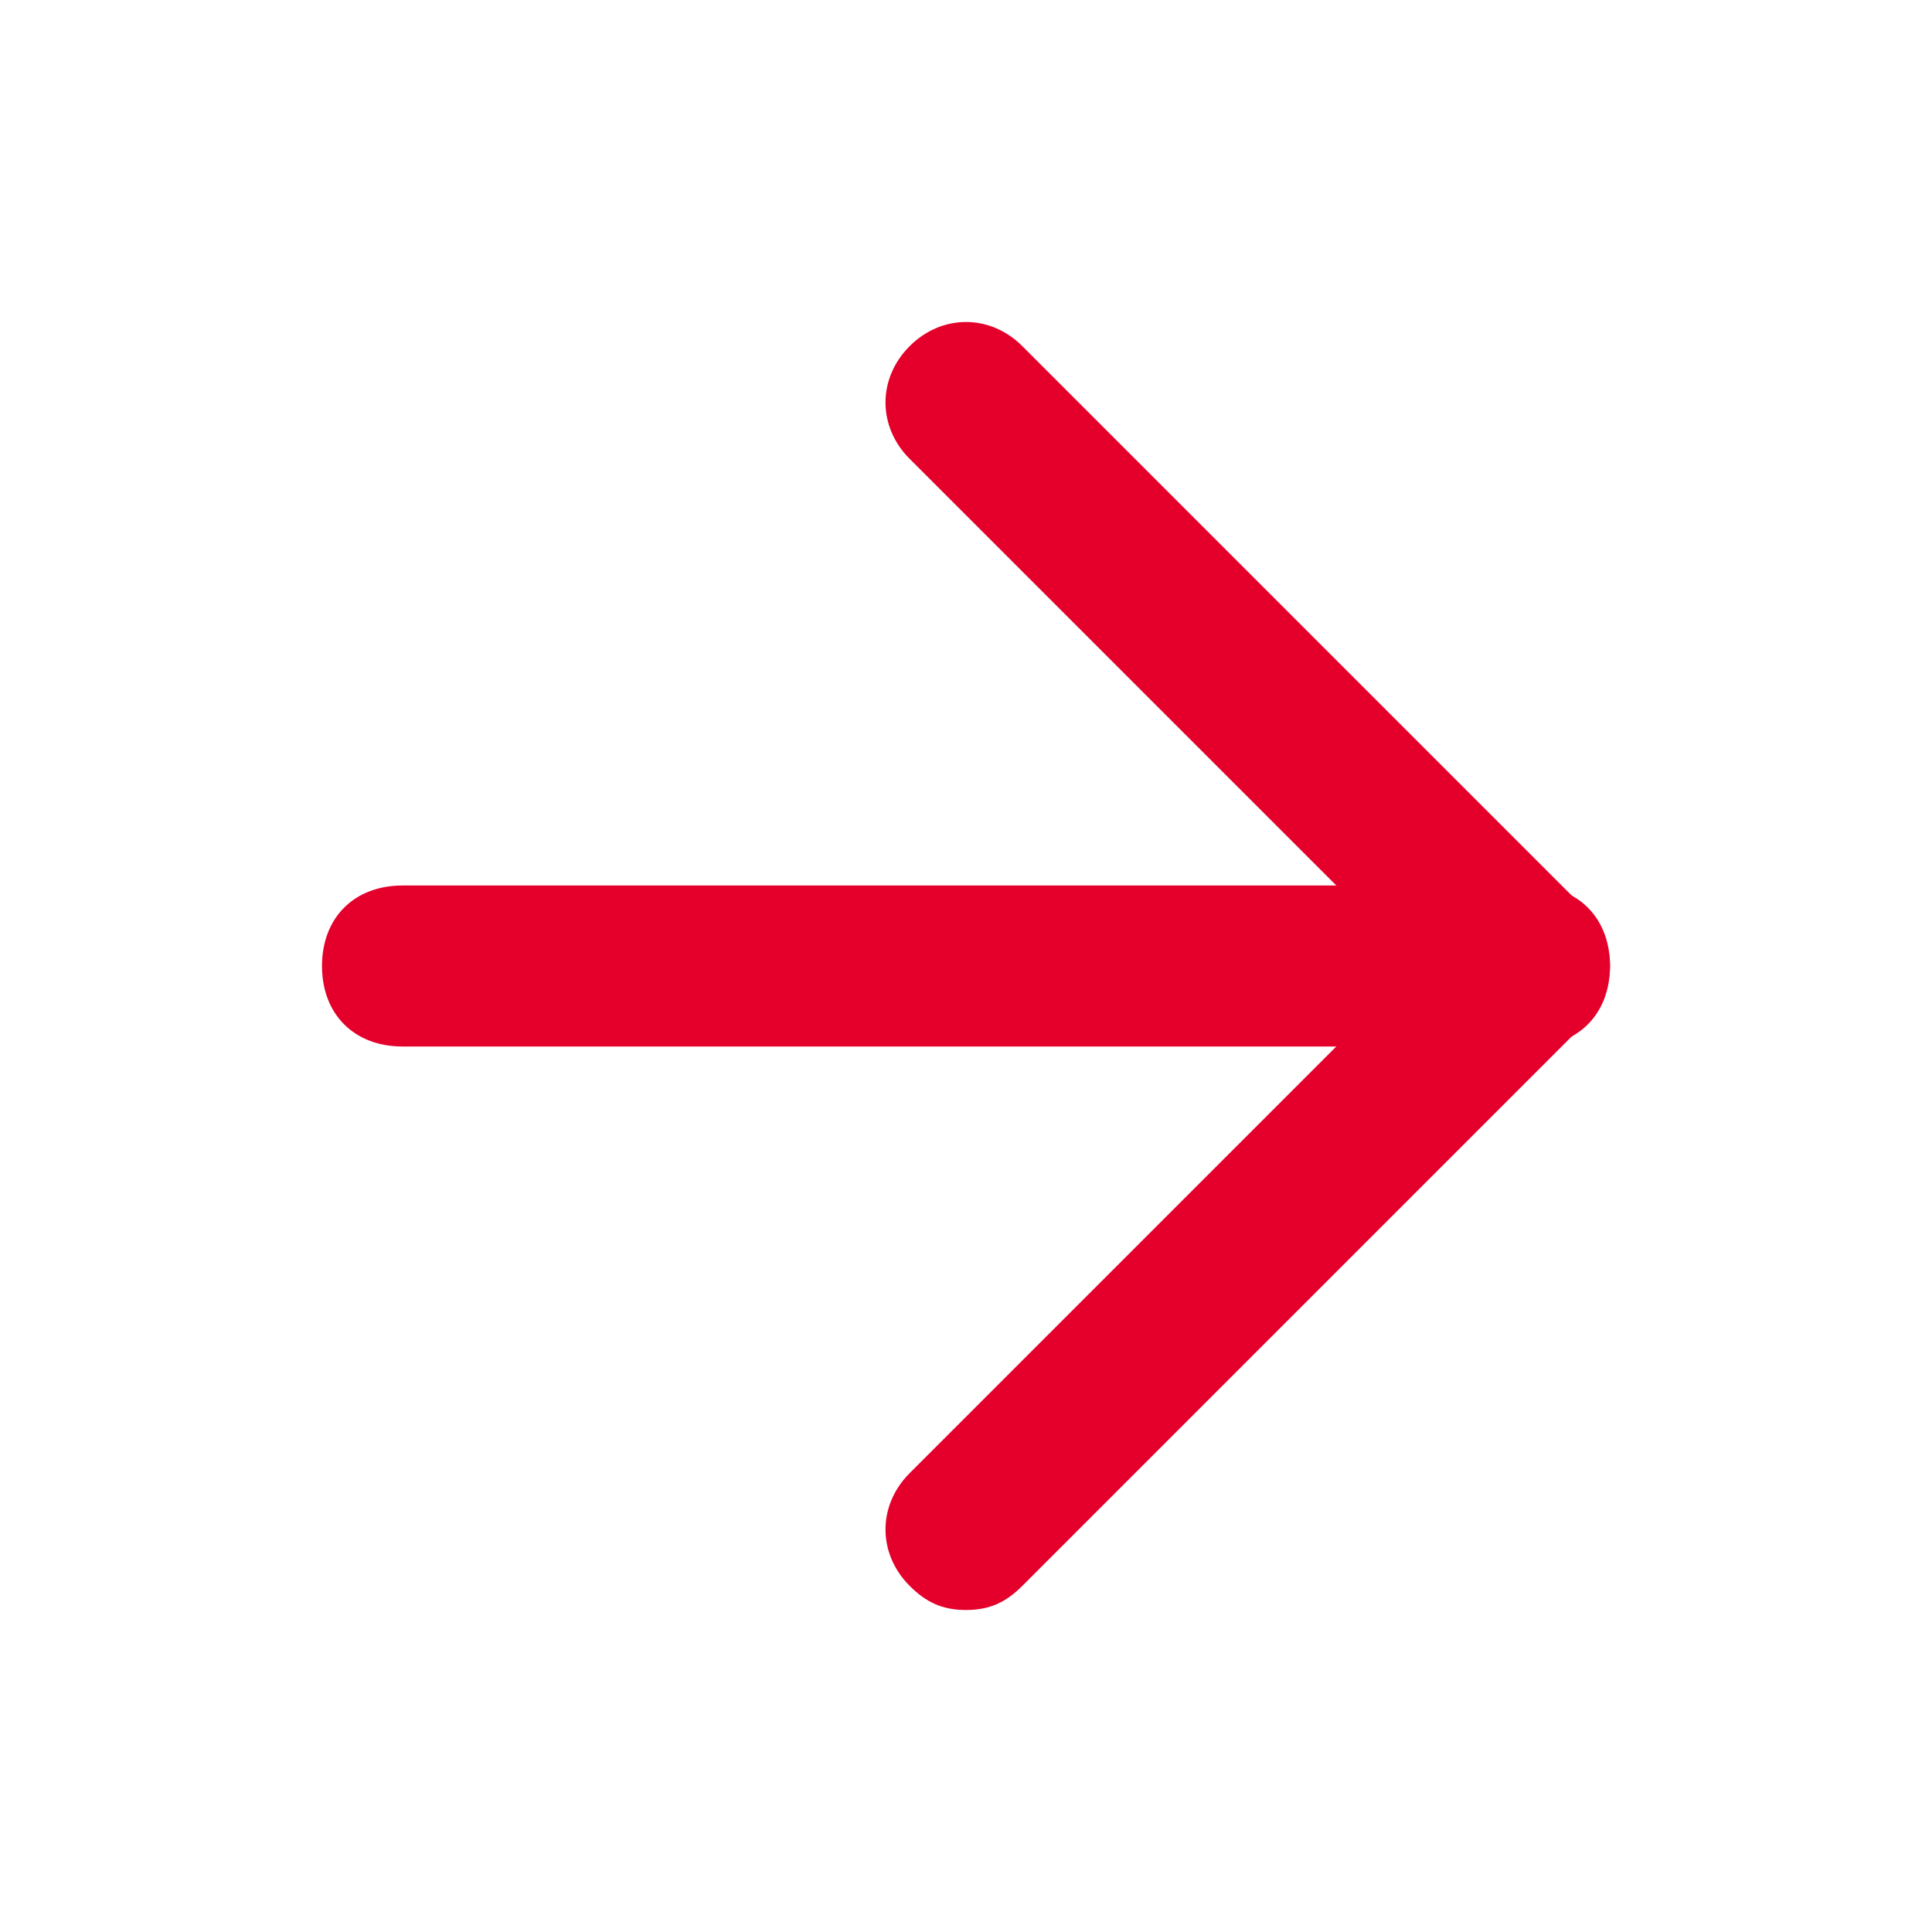 <?xml version="1.0" encoding="utf-8"?>
<!-- Generator: Adobe Illustrator 23.0.4, SVG Export Plug-In . SVG Version: 6.00 Build 0)  -->
<svg version="1.1" id="Layer_1" xmlns="http://www.w3.org/2000/svg" xmlns:xlink="http://www.w3.org/1999/xlink" x="0px" y="0px"
	 viewBox="0 0 24 24" style="enable-background:new 0 0 24 24;" xml:space="preserve">
<style type="text/css">
	.st0{fill:#E4002B;}
</style>
<g>
	<g>
		<path class="st0" d="M19,13H5c-0.6,0-1-0.4-1-1s0.4-1,1-1h14c0.6,0,1,0.4,1,1S19.6,13,19,13z"/>
	</g>
	<g>
		<path class="st0" d="M12,20c-0.3,0-0.5-0.1-0.7-0.3c-0.4-0.4-0.4-1,0-1.4l6.3-6.3l-6.3-6.3c-0.4-0.4-0.4-1,0-1.4s1-0.4,1.4,0l7,7
			c0.4,0.4,0.4,1,0,1.4l-7,7C12.5,19.9,12.3,20,12,20z"/>
	</g>
</g>
</svg>
